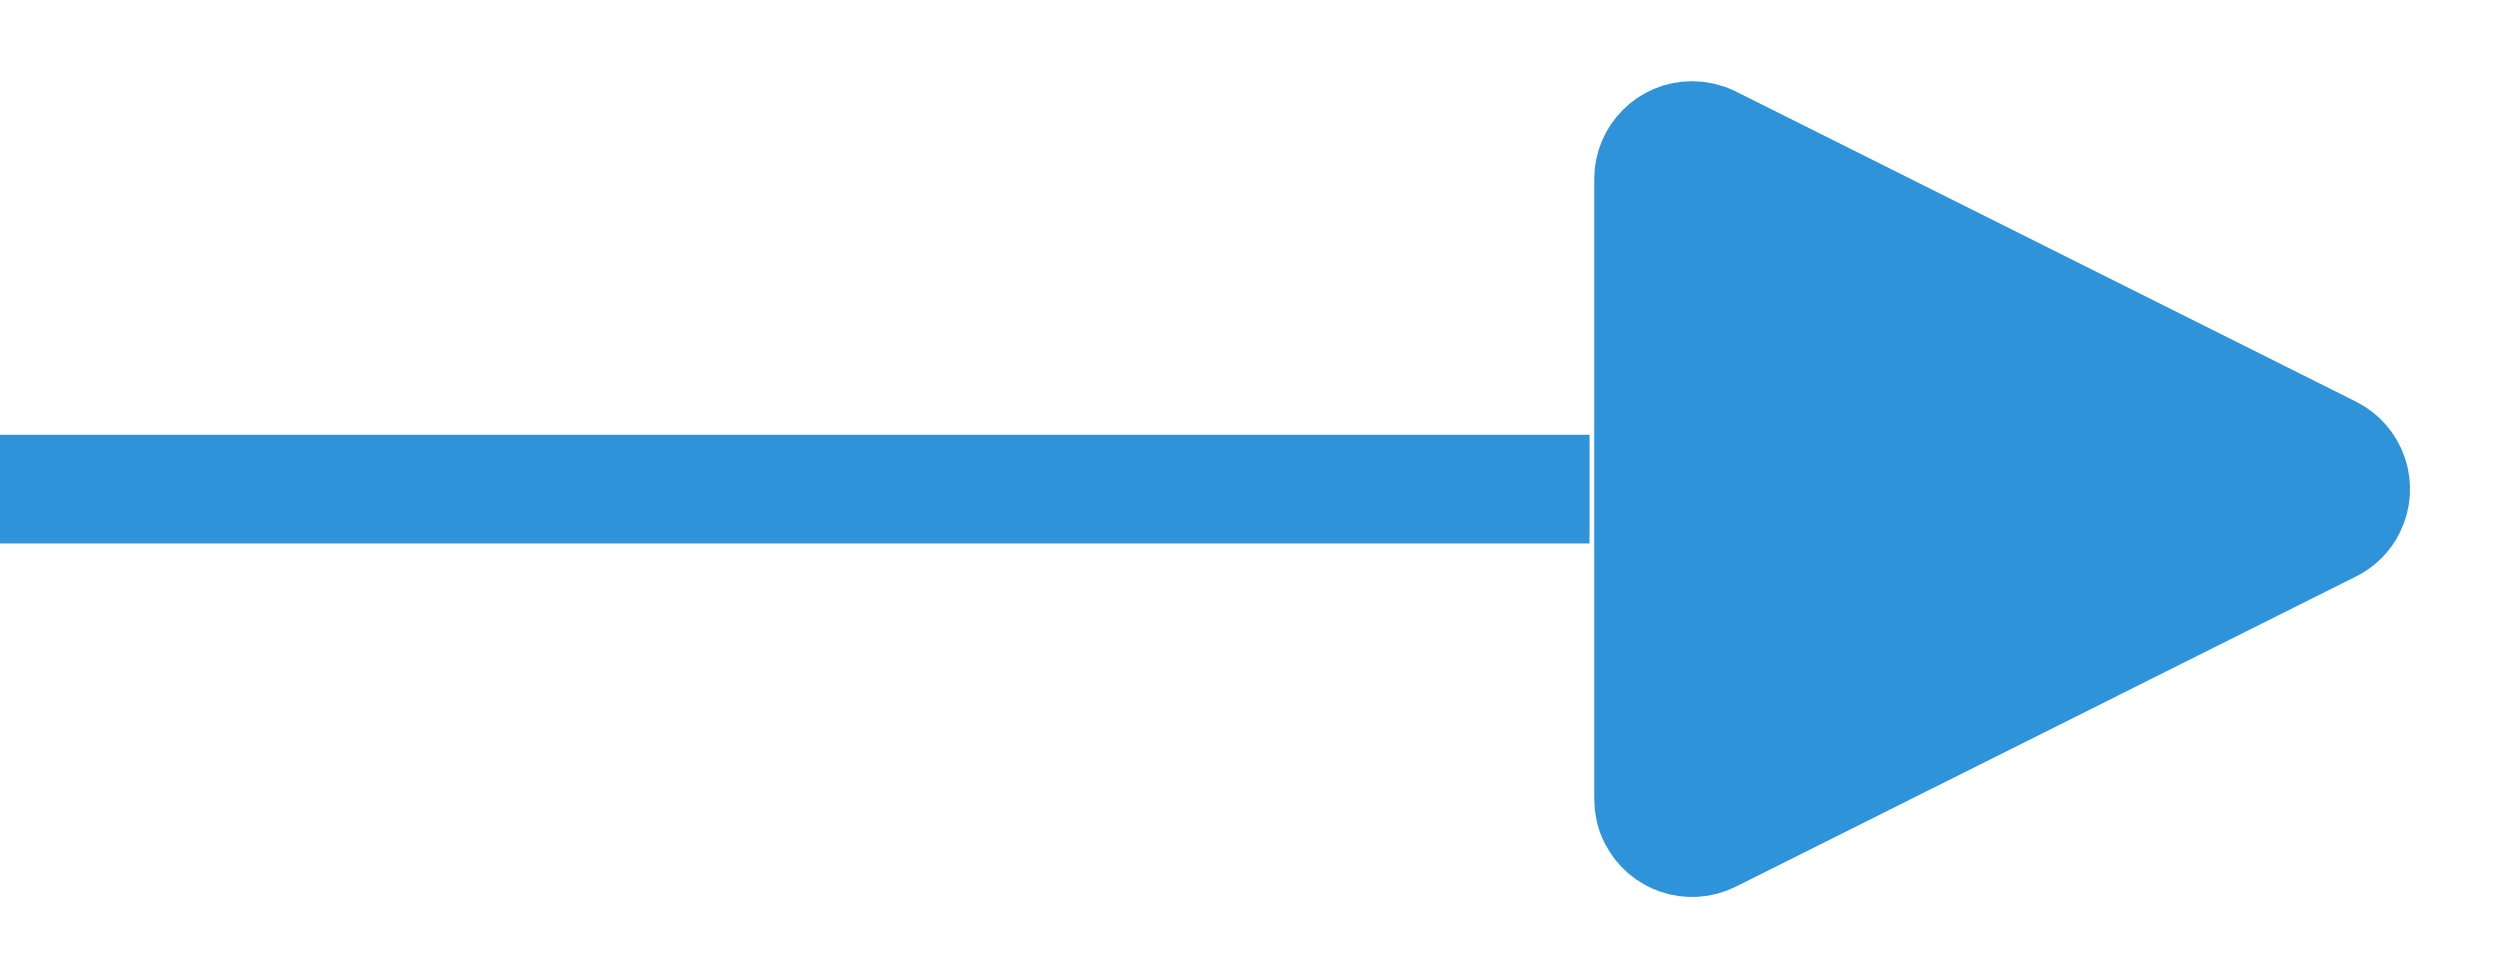 <?xml version="1.0" encoding="UTF-8"?>
<svg width="23px" height="9px" viewBox="0 0 23 9" version="1.1" xmlns="http://www.w3.org/2000/svg" xmlns:xlink="http://www.w3.org/1999/xlink">
    <!-- Generator: Sketch 55.2 (78181) - https://sketchapp.com -->
    <title>Flecha learn More</title>
    <desc>Created with Sketch.</desc>
    <g id="Page-1" stroke="none" stroke-width="1" fill="none" fill-rule="evenodd">
        <g id="Home-1200-px-superior--&gt;-max-width:-1034px" transform="translate(-841, -4104)" stroke="#2F93DA">
            <g id="Group-24" transform="translate(732, 3749)">
                <g id="Group-40-Copy" transform="translate(0, 339)">
                    <g id="Flecha-learn-More" transform="translate(109, 17)">
                        <path d="M19.024,0.716 L21.877,6.421 C21.976,6.619 21.896,6.859 21.698,6.958 C21.643,6.986 21.582,7 21.519,7 L15.814,7 C15.593,7 15.414,6.821 15.414,6.6 C15.414,6.538 15.428,6.477 15.456,6.421 L18.309,0.716 C18.408,0.518 18.648,0.438 18.846,0.537 C18.923,0.575 18.986,0.638 19.024,0.716 Z" id="Triangle-Copy" fill="#2F93DA" transform="translate(18.667, 3.5) rotate(-270) translate(-18.667, -3.5) "></path>
                        <path d="M14.624,3.5 L-7.99360578e-15,3.5" id="Path-3-Copy"></path>
                    </g>
                </g>
            </g>
        </g>
    </g>
</svg>